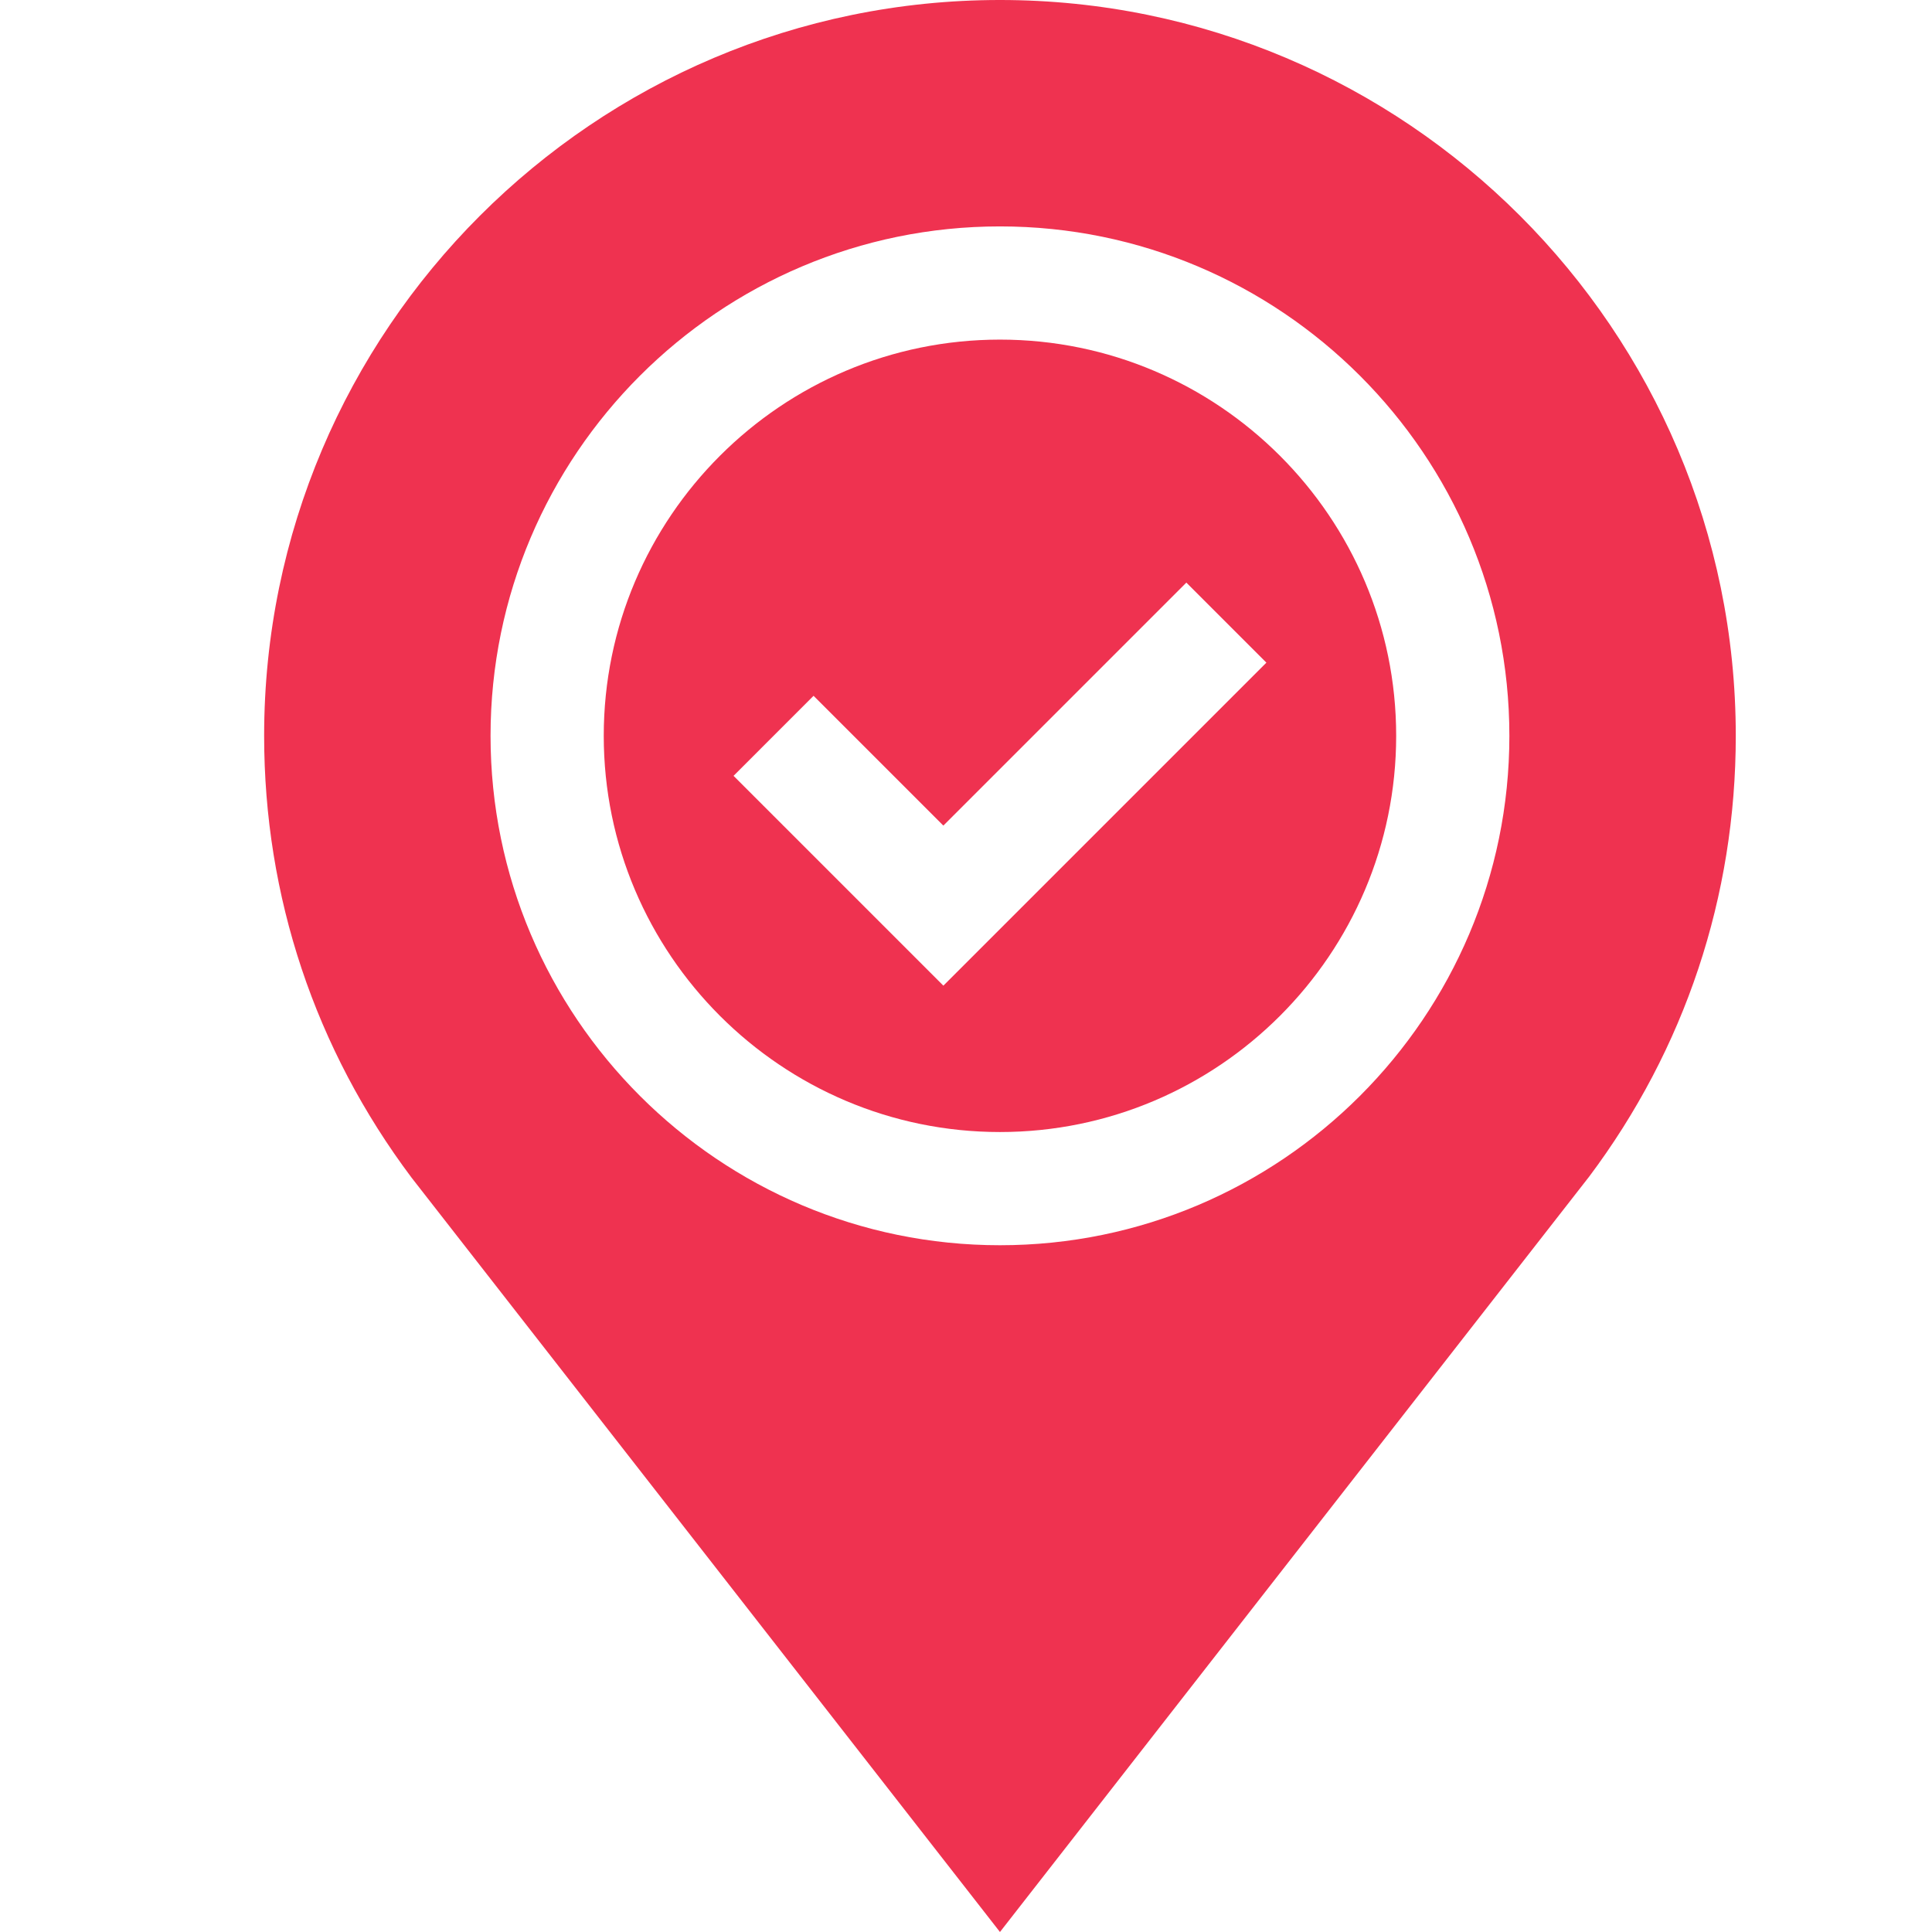 <?xml version="1.0"?>
<svg xmlns="http://www.w3.org/2000/svg" xmlns:xlink="http://www.w3.org/1999/xlink" xmlns:svgjs="http://svgjs.com/svgjs" version="1.1" width="512" height="512" x="0" y="0" viewBox="0 0 512 512" style="enable-background:new 0 0 512 512" xml:space="preserve" class=""><g transform="matrix(1,0,0,1,70,0)"><path xmlns="http://www.w3.org/2000/svg" d="m195 300c57.891 0 105-47.109 105-105s-47.109-105-105-105-105 47.109-105 105 47.109 105 105 105zm-49.395-115.605 34.395 34.395 64.395-64.395 21.211 21.211-85.605 85.605-55.605-55.605zm0 0" fill="#ef3250" data-original="#000000" style="" class=""/><path xmlns="http://www.w3.org/2000/svg" d="m195 512 155.902-199.871.176-.219c25.461-33.926 38.922-74.355 38.922-116.91 0-107.52-87.48-195-195-195s-195 87.48-195 195c0 42.555 13.461 82.984 39.098 117.129zm0-452c74.441 0 135 60.559 135 135s-60.559 135-135 135-135-60.559-135-135 60.559-135 135-135zm0 0" fill="#ef3250" data-original="#000000" style="" class=""/></g></svg>
